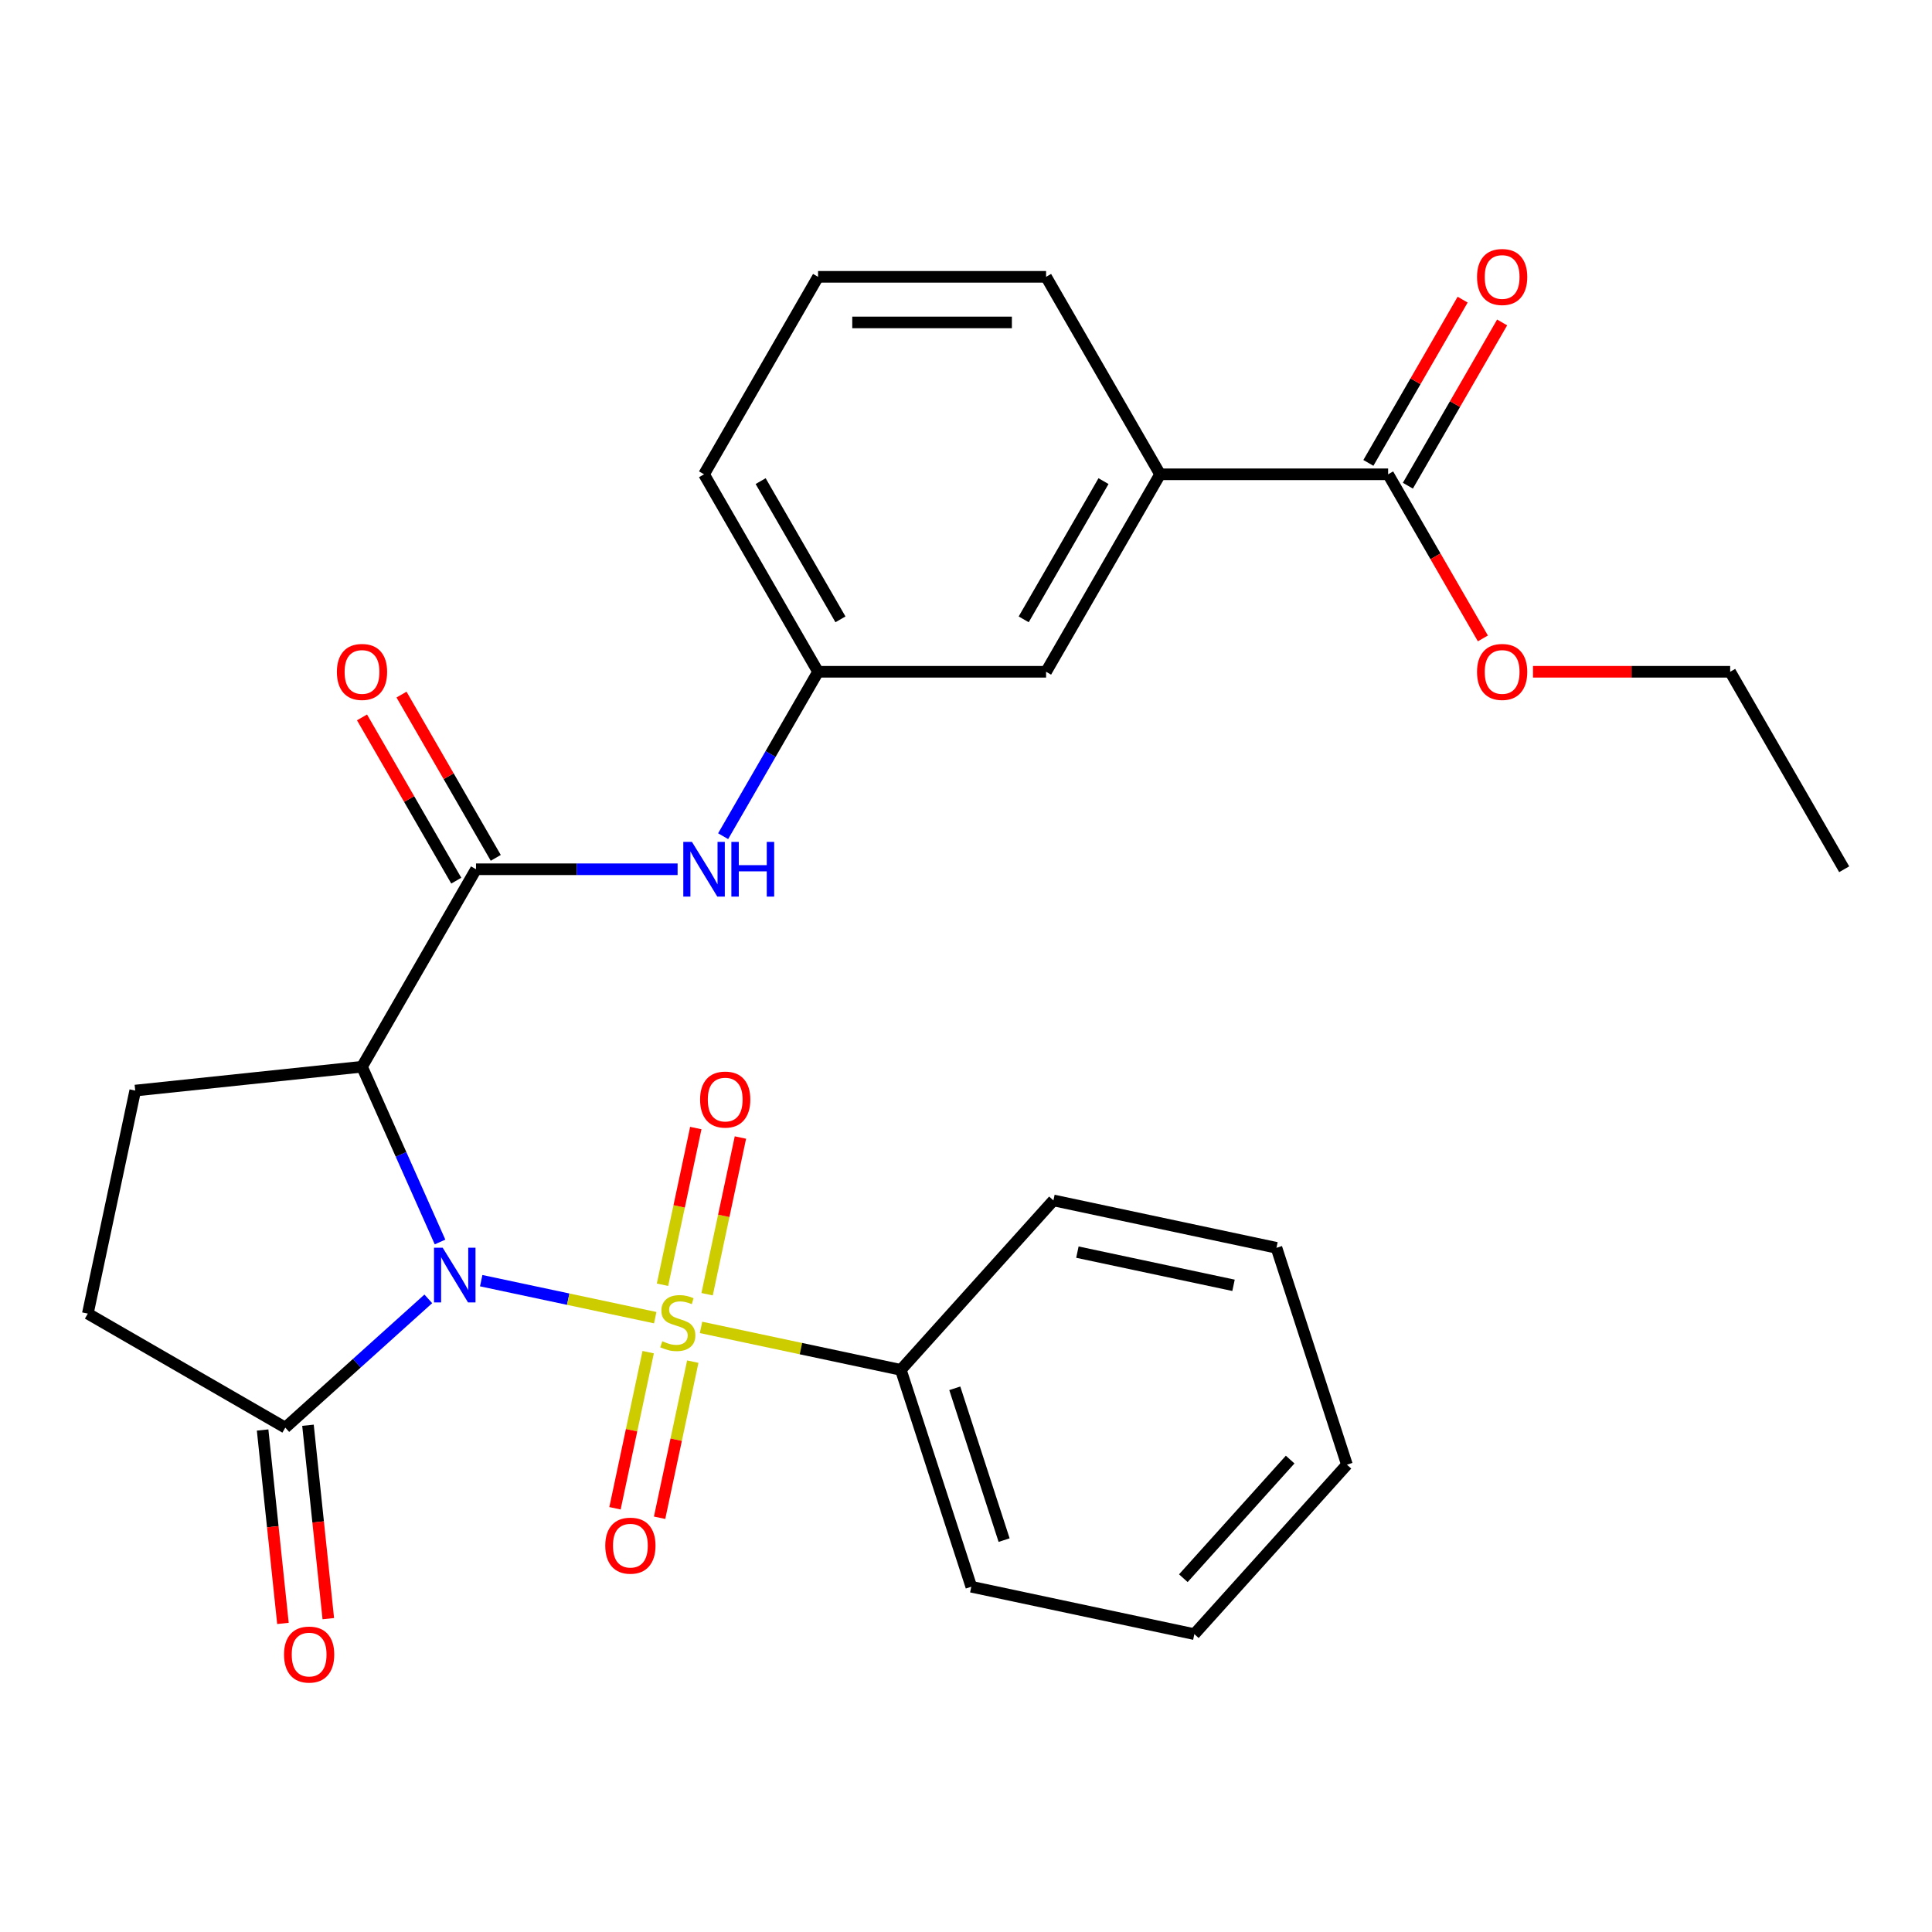 <?xml version='1.0' encoding='iso-8859-1'?>
<svg version='1.1' baseProfile='full'
              xmlns='http://www.w3.org/2000/svg'
                      xmlns:rdkit='http://www.rdkit.org/xml'
                      xmlns:xlink='http://www.w3.org/1999/xlink'
                  xml:space='preserve'
width='1000px' height='1000px' viewBox='0 0 1000 1000'>
<!-- END OF HEADER -->
<rect style='opacity:1.0;fill:#FFFFFF;stroke:none' width='1000' height='1000' x='0' y='0'> </rect>
<path class='bond-0' d='M 249.07,662.872 L 294.108,672.445' style='fill:none;fill-rule:evenodd;stroke:#0000FF;stroke-width:6px;stroke-linecap:butt;stroke-linejoin:miter;stroke-opacity:1' />
<path class='bond-0' d='M 294.108,672.445 L 339.146,682.018' style='fill:none;fill-rule:evenodd;stroke:#CCCC00;stroke-width:6px;stroke-linecap:butt;stroke-linejoin:miter;stroke-opacity:1' />
<path class='bond-1' d='M 227.761,642.851 L 207.567,597.495' style='fill:none;fill-rule:evenodd;stroke:#0000FF;stroke-width:6px;stroke-linecap:butt;stroke-linejoin:miter;stroke-opacity:1' />
<path class='bond-1' d='M 207.567,597.495 L 187.374,552.139' style='fill:none;fill-rule:evenodd;stroke:#000000;stroke-width:6px;stroke-linecap:butt;stroke-linejoin:miter;stroke-opacity:1' />
<path class='bond-3' d='M 221.689,672.289 L 184.678,705.613' style='fill:none;fill-rule:evenodd;stroke:#0000FF;stroke-width:6px;stroke-linecap:butt;stroke-linejoin:miter;stroke-opacity:1' />
<path class='bond-3' d='M 184.678,705.613 L 147.668,738.937' style='fill:none;fill-rule:evenodd;stroke:#000000;stroke-width:6px;stroke-linecap:butt;stroke-linejoin:miter;stroke-opacity:1' />
<path class='bond-7' d='M 366,669.884 L 374.619,629.333' style='fill:none;fill-rule:evenodd;stroke:#CCCC00;stroke-width:6px;stroke-linecap:butt;stroke-linejoin:miter;stroke-opacity:1' />
<path class='bond-7' d='M 374.619,629.333 L 383.239,588.782' style='fill:none;fill-rule:evenodd;stroke:#FF0000;stroke-width:6px;stroke-linecap:butt;stroke-linejoin:miter;stroke-opacity:1' />
<path class='bond-7' d='M 342.91,664.976 L 351.53,624.425' style='fill:none;fill-rule:evenodd;stroke:#CCCC00;stroke-width:6px;stroke-linecap:butt;stroke-linejoin:miter;stroke-opacity:1' />
<path class='bond-7' d='M 351.53,624.425 L 360.149,583.874' style='fill:none;fill-rule:evenodd;stroke:#FF0000;stroke-width:6px;stroke-linecap:butt;stroke-linejoin:miter;stroke-opacity:1' />
<path class='bond-8' d='M 335.492,699.877 L 326.904,740.278' style='fill:none;fill-rule:evenodd;stroke:#CCCC00;stroke-width:6px;stroke-linecap:butt;stroke-linejoin:miter;stroke-opacity:1' />
<path class='bond-8' d='M 326.904,740.278 L 318.317,780.679' style='fill:none;fill-rule:evenodd;stroke:#FF0000;stroke-width:6px;stroke-linecap:butt;stroke-linejoin:miter;stroke-opacity:1' />
<path class='bond-8' d='M 358.581,704.785 L 349.994,745.186' style='fill:none;fill-rule:evenodd;stroke:#CCCC00;stroke-width:6px;stroke-linecap:butt;stroke-linejoin:miter;stroke-opacity:1' />
<path class='bond-8' d='M 349.994,745.186 L 341.406,785.587' style='fill:none;fill-rule:evenodd;stroke:#FF0000;stroke-width:6px;stroke-linecap:butt;stroke-linejoin:miter;stroke-opacity:1' />
<path class='bond-9' d='M 362.857,687.058 L 414.565,698.049' style='fill:none;fill-rule:evenodd;stroke:#CCCC00;stroke-width:6px;stroke-linecap:butt;stroke-linejoin:miter;stroke-opacity:1' />
<path class='bond-9' d='M 414.565,698.049 L 466.274,709.04' style='fill:none;fill-rule:evenodd;stroke:#000000;stroke-width:6px;stroke-linecap:butt;stroke-linejoin:miter;stroke-opacity:1' />
<path class='bond-2' d='M 187.374,552.139 L 246.387,449.925' style='fill:none;fill-rule:evenodd;stroke:#000000;stroke-width:6px;stroke-linecap:butt;stroke-linejoin:miter;stroke-opacity:1' />
<path class='bond-6' d='M 187.374,552.139 L 69.994,564.476' style='fill:none;fill-rule:evenodd;stroke:#000000;stroke-width:6px;stroke-linecap:butt;stroke-linejoin:miter;stroke-opacity:1' />
<path class='bond-4' d='M 246.387,449.925 L 298.555,449.925' style='fill:none;fill-rule:evenodd;stroke:#000000;stroke-width:6px;stroke-linecap:butt;stroke-linejoin:miter;stroke-opacity:1' />
<path class='bond-4' d='M 298.555,449.925 L 350.723,449.925' style='fill:none;fill-rule:evenodd;stroke:#0000FF;stroke-width:6px;stroke-linecap:butt;stroke-linejoin:miter;stroke-opacity:1' />
<path class='bond-12' d='M 256.608,444.024 L 232.214,401.772' style='fill:none;fill-rule:evenodd;stroke:#000000;stroke-width:6px;stroke-linecap:butt;stroke-linejoin:miter;stroke-opacity:1' />
<path class='bond-12' d='M 232.214,401.772 L 207.82,359.521' style='fill:none;fill-rule:evenodd;stroke:#FF0000;stroke-width:6px;stroke-linecap:butt;stroke-linejoin:miter;stroke-opacity:1' />
<path class='bond-12' d='M 236.165,455.826 L 211.771,413.575' style='fill:none;fill-rule:evenodd;stroke:#000000;stroke-width:6px;stroke-linecap:butt;stroke-linejoin:miter;stroke-opacity:1' />
<path class='bond-12' d='M 211.771,413.575 L 187.377,371.323' style='fill:none;fill-rule:evenodd;stroke:#FF0000;stroke-width:6px;stroke-linecap:butt;stroke-linejoin:miter;stroke-opacity:1' />
<path class='bond-11' d='M 147.668,738.937 L 45.455,679.923' style='fill:none;fill-rule:evenodd;stroke:#000000;stroke-width:6px;stroke-linecap:butt;stroke-linejoin:miter;stroke-opacity:1' />
<path class='bond-15' d='M 135.93,740.17 L 141.191,790.225' style='fill:none;fill-rule:evenodd;stroke:#000000;stroke-width:6px;stroke-linecap:butt;stroke-linejoin:miter;stroke-opacity:1' />
<path class='bond-15' d='M 141.191,790.225 L 146.452,840.28' style='fill:none;fill-rule:evenodd;stroke:#FF0000;stroke-width:6px;stroke-linecap:butt;stroke-linejoin:miter;stroke-opacity:1' />
<path class='bond-15' d='M 159.406,737.703 L 164.667,787.758' style='fill:none;fill-rule:evenodd;stroke:#000000;stroke-width:6px;stroke-linecap:butt;stroke-linejoin:miter;stroke-opacity:1' />
<path class='bond-15' d='M 164.667,787.758 L 169.928,837.812' style='fill:none;fill-rule:evenodd;stroke:#FF0000;stroke-width:6px;stroke-linecap:butt;stroke-linejoin:miter;stroke-opacity:1' />
<path class='bond-13' d='M 374.292,432.814 L 398.859,390.263' style='fill:none;fill-rule:evenodd;stroke:#0000FF;stroke-width:6px;stroke-linecap:butt;stroke-linejoin:miter;stroke-opacity:1' />
<path class='bond-13' d='M 398.859,390.263 L 423.426,347.711' style='fill:none;fill-rule:evenodd;stroke:#000000;stroke-width:6px;stroke-linecap:butt;stroke-linejoin:miter;stroke-opacity:1' />
<path class='bond-5' d='M 718.493,245.497 L 600.466,245.497' style='fill:none;fill-rule:evenodd;stroke:#000000;stroke-width:6px;stroke-linecap:butt;stroke-linejoin:miter;stroke-opacity:1' />
<path class='bond-16' d='M 728.714,251.399 L 753.108,209.147' style='fill:none;fill-rule:evenodd;stroke:#000000;stroke-width:6px;stroke-linecap:butt;stroke-linejoin:miter;stroke-opacity:1' />
<path class='bond-16' d='M 753.108,209.147 L 777.502,166.895' style='fill:none;fill-rule:evenodd;stroke:#FF0000;stroke-width:6px;stroke-linecap:butt;stroke-linejoin:miter;stroke-opacity:1' />
<path class='bond-16' d='M 708.271,239.596 L 732.665,197.344' style='fill:none;fill-rule:evenodd;stroke:#000000;stroke-width:6px;stroke-linecap:butt;stroke-linejoin:miter;stroke-opacity:1' />
<path class='bond-16' d='M 732.665,197.344 L 757.059,155.093' style='fill:none;fill-rule:evenodd;stroke:#FF0000;stroke-width:6px;stroke-linecap:butt;stroke-linejoin:miter;stroke-opacity:1' />
<path class='bond-17' d='M 718.493,245.497 L 743.014,287.969' style='fill:none;fill-rule:evenodd;stroke:#000000;stroke-width:6px;stroke-linecap:butt;stroke-linejoin:miter;stroke-opacity:1' />
<path class='bond-17' d='M 743.014,287.969 L 767.535,330.441' style='fill:none;fill-rule:evenodd;stroke:#FF0000;stroke-width:6px;stroke-linecap:butt;stroke-linejoin:miter;stroke-opacity:1' />
<path class='bond-28' d='M 69.994,564.476 L 45.455,679.923' style='fill:none;fill-rule:evenodd;stroke:#000000;stroke-width:6px;stroke-linecap:butt;stroke-linejoin:miter;stroke-opacity:1' />
<path class='bond-21' d='M 466.274,709.04 L 502.746,821.29' style='fill:none;fill-rule:evenodd;stroke:#000000;stroke-width:6px;stroke-linecap:butt;stroke-linejoin:miter;stroke-opacity:1' />
<path class='bond-21' d='M 494.195,718.583 L 519.725,797.158' style='fill:none;fill-rule:evenodd;stroke:#000000;stroke-width:6px;stroke-linecap:butt;stroke-linejoin:miter;stroke-opacity:1' />
<path class='bond-22' d='M 466.274,709.04 L 545.249,621.329' style='fill:none;fill-rule:evenodd;stroke:#000000;stroke-width:6px;stroke-linecap:butt;stroke-linejoin:miter;stroke-opacity:1' />
<path class='bond-10' d='M 600.466,245.497 L 541.453,347.711' style='fill:none;fill-rule:evenodd;stroke:#000000;stroke-width:6px;stroke-linecap:butt;stroke-linejoin:miter;stroke-opacity:1' />
<path class='bond-10' d='M 571.171,249.027 L 529.862,320.577' style='fill:none;fill-rule:evenodd;stroke:#000000;stroke-width:6px;stroke-linecap:butt;stroke-linejoin:miter;stroke-opacity:1' />
<path class='bond-30' d='M 600.466,245.497 L 541.453,143.283' style='fill:none;fill-rule:evenodd;stroke:#000000;stroke-width:6px;stroke-linecap:butt;stroke-linejoin:miter;stroke-opacity:1' />
<path class='bond-14' d='M 423.426,347.711 L 541.453,347.711' style='fill:none;fill-rule:evenodd;stroke:#000000;stroke-width:6px;stroke-linecap:butt;stroke-linejoin:miter;stroke-opacity:1' />
<path class='bond-20' d='M 423.426,347.711 L 364.413,245.497' style='fill:none;fill-rule:evenodd;stroke:#000000;stroke-width:6px;stroke-linecap:butt;stroke-linejoin:miter;stroke-opacity:1' />
<path class='bond-20' d='M 435.017,320.577 L 393.708,249.027' style='fill:none;fill-rule:evenodd;stroke:#000000;stroke-width:6px;stroke-linecap:butt;stroke-linejoin:miter;stroke-opacity:1' />
<path class='bond-23' d='M 793.456,347.711 L 844.494,347.711' style='fill:none;fill-rule:evenodd;stroke:#FF0000;stroke-width:6px;stroke-linecap:butt;stroke-linejoin:miter;stroke-opacity:1' />
<path class='bond-23' d='M 844.494,347.711 L 895.532,347.711' style='fill:none;fill-rule:evenodd;stroke:#000000;stroke-width:6px;stroke-linecap:butt;stroke-linejoin:miter;stroke-opacity:1' />
<path class='bond-18' d='M 541.453,143.283 L 423.426,143.283' style='fill:none;fill-rule:evenodd;stroke:#000000;stroke-width:6px;stroke-linecap:butt;stroke-linejoin:miter;stroke-opacity:1' />
<path class='bond-18' d='M 523.749,166.889 L 441.13,166.889' style='fill:none;fill-rule:evenodd;stroke:#000000;stroke-width:6px;stroke-linecap:butt;stroke-linejoin:miter;stroke-opacity:1' />
<path class='bond-19' d='M 423.426,143.283 L 364.413,245.497' style='fill:none;fill-rule:evenodd;stroke:#000000;stroke-width:6px;stroke-linecap:butt;stroke-linejoin:miter;stroke-opacity:1' />
<path class='bond-25' d='M 502.746,821.29 L 618.193,845.829' style='fill:none;fill-rule:evenodd;stroke:#000000;stroke-width:6px;stroke-linecap:butt;stroke-linejoin:miter;stroke-opacity:1' />
<path class='bond-26' d='M 545.249,621.329 L 660.696,645.868' style='fill:none;fill-rule:evenodd;stroke:#000000;stroke-width:6px;stroke-linecap:butt;stroke-linejoin:miter;stroke-opacity:1' />
<path class='bond-26' d='M 557.658,648.099 L 638.471,665.277' style='fill:none;fill-rule:evenodd;stroke:#000000;stroke-width:6px;stroke-linecap:butt;stroke-linejoin:miter;stroke-opacity:1' />
<path class='bond-24' d='M 895.532,347.711 L 954.545,449.925' style='fill:none;fill-rule:evenodd;stroke:#000000;stroke-width:6px;stroke-linecap:butt;stroke-linejoin:miter;stroke-opacity:1' />
<path class='bond-29' d='M 618.193,845.829 L 697.168,758.118' style='fill:none;fill-rule:evenodd;stroke:#000000;stroke-width:6px;stroke-linecap:butt;stroke-linejoin:miter;stroke-opacity:1' />
<path class='bond-29' d='M 612.497,816.877 L 667.78,755.479' style='fill:none;fill-rule:evenodd;stroke:#000000;stroke-width:6px;stroke-linecap:butt;stroke-linejoin:miter;stroke-opacity:1' />
<path class='bond-27' d='M 660.696,645.868 L 697.168,758.118' style='fill:none;fill-rule:evenodd;stroke:#000000;stroke-width:6px;stroke-linecap:butt;stroke-linejoin:miter;stroke-opacity:1' />
<path  class='atom-0' d='M 229.119 645.802
L 238.399 660.802
Q 239.319 662.282, 240.799 664.962
Q 242.279 667.642, 242.359 667.802
L 242.359 645.802
L 246.119 645.802
L 246.119 674.122
L 242.239 674.122
L 232.279 657.722
Q 231.119 655.802, 229.879 653.602
Q 228.679 651.402, 228.319 650.722
L 228.319 674.122
L 224.639 674.122
L 224.639 645.802
L 229.119 645.802
' fill='#0000FF'/>
<path  class='atom-1' d='M 342.826 694.221
Q 343.146 694.341, 344.466 694.901
Q 345.786 695.461, 347.226 695.821
Q 348.706 696.141, 350.146 696.141
Q 352.826 696.141, 354.386 694.861
Q 355.946 693.541, 355.946 691.261
Q 355.946 689.701, 355.146 688.741
Q 354.386 687.781, 353.186 687.261
Q 351.986 686.741, 349.986 686.141
Q 347.466 685.381, 345.946 684.661
Q 344.466 683.941, 343.386 682.421
Q 342.346 680.901, 342.346 678.341
Q 342.346 674.781, 344.746 672.581
Q 347.186 670.381, 351.986 670.381
Q 355.266 670.381, 358.986 671.941
L 358.066 675.021
Q 354.666 673.621, 352.106 673.621
Q 349.346 673.621, 347.826 674.781
Q 346.306 675.901, 346.346 677.861
Q 346.346 679.381, 347.106 680.301
Q 347.906 681.221, 349.026 681.741
Q 350.186 682.261, 352.106 682.861
Q 354.666 683.661, 356.186 684.461
Q 357.706 685.261, 358.786 686.901
Q 359.906 688.501, 359.906 691.261
Q 359.906 695.181, 357.266 697.301
Q 354.666 699.381, 350.306 699.381
Q 347.786 699.381, 345.866 698.821
Q 343.986 698.301, 341.746 697.381
L 342.826 694.221
' fill='#CCCC00'/>
<path  class='atom-5' d='M 358.153 435.765
L 367.433 450.765
Q 368.353 452.245, 369.833 454.925
Q 371.313 457.605, 371.393 457.765
L 371.393 435.765
L 375.153 435.765
L 375.153 464.085
L 371.273 464.085
L 361.313 447.685
Q 360.153 445.765, 358.913 443.565
Q 357.713 441.365, 357.353 440.685
L 357.353 464.085
L 353.673 464.085
L 353.673 435.765
L 358.153 435.765
' fill='#0000FF'/>
<path  class='atom-5' d='M 378.553 435.765
L 382.393 435.765
L 382.393 447.805
L 396.873 447.805
L 396.873 435.765
L 400.713 435.765
L 400.713 464.085
L 396.873 464.085
L 396.873 451.005
L 382.393 451.005
L 382.393 464.085
L 378.553 464.085
L 378.553 435.765
' fill='#0000FF'/>
<path  class='atom-8' d='M 362.366 569.133
Q 362.366 562.333, 365.726 558.533
Q 369.086 554.733, 375.366 554.733
Q 381.646 554.733, 385.006 558.533
Q 388.366 562.333, 388.366 569.133
Q 388.366 576.013, 384.966 579.933
Q 381.566 583.813, 375.366 583.813
Q 369.126 583.813, 365.726 579.933
Q 362.366 576.053, 362.366 569.133
M 375.366 580.613
Q 379.686 580.613, 382.006 577.733
Q 384.366 574.813, 384.366 569.133
Q 384.366 563.573, 382.006 560.773
Q 379.686 557.933, 375.366 557.933
Q 371.046 557.933, 368.686 560.733
Q 366.366 563.533, 366.366 569.133
Q 366.366 574.853, 368.686 577.733
Q 371.046 580.613, 375.366 580.613
' fill='#FF0000'/>
<path  class='atom-9' d='M 313.287 800.028
Q 313.287 793.228, 316.647 789.428
Q 320.007 785.628, 326.287 785.628
Q 332.567 785.628, 335.927 789.428
Q 339.287 793.228, 339.287 800.028
Q 339.287 806.908, 335.887 810.828
Q 332.487 814.708, 326.287 814.708
Q 320.047 814.708, 316.647 810.828
Q 313.287 806.948, 313.287 800.028
M 326.287 811.508
Q 330.607 811.508, 332.927 808.628
Q 335.287 805.708, 335.287 800.028
Q 335.287 794.468, 332.927 791.668
Q 330.607 788.828, 326.287 788.828
Q 321.967 788.828, 319.607 791.628
Q 317.287 794.428, 317.287 800.028
Q 317.287 805.748, 319.607 808.628
Q 321.967 811.508, 326.287 811.508
' fill='#FF0000'/>
<path  class='atom-13' d='M 174.374 347.791
Q 174.374 340.991, 177.734 337.191
Q 181.094 333.391, 187.374 333.391
Q 193.654 333.391, 197.014 337.191
Q 200.374 340.991, 200.374 347.791
Q 200.374 354.671, 196.974 358.591
Q 193.574 362.471, 187.374 362.471
Q 181.134 362.471, 177.734 358.591
Q 174.374 354.711, 174.374 347.791
M 187.374 359.271
Q 191.694 359.271, 194.014 356.391
Q 196.374 353.471, 196.374 347.791
Q 196.374 342.231, 194.014 339.431
Q 191.694 336.591, 187.374 336.591
Q 183.054 336.591, 180.694 339.391
Q 178.374 342.191, 178.374 347.791
Q 178.374 353.511, 180.694 356.391
Q 183.054 359.271, 187.374 359.271
' fill='#FF0000'/>
<path  class='atom-16' d='M 147.006 856.397
Q 147.006 849.597, 150.366 845.797
Q 153.726 841.997, 160.006 841.997
Q 166.286 841.997, 169.646 845.797
Q 173.006 849.597, 173.006 856.397
Q 173.006 863.277, 169.606 867.197
Q 166.206 871.077, 160.006 871.077
Q 153.766 871.077, 150.366 867.197
Q 147.006 863.317, 147.006 856.397
M 160.006 867.877
Q 164.326 867.877, 166.646 864.997
Q 169.006 862.077, 169.006 856.397
Q 169.006 850.837, 166.646 848.037
Q 164.326 845.197, 160.006 845.197
Q 155.686 845.197, 153.326 847.997
Q 151.006 850.797, 151.006 856.397
Q 151.006 862.117, 153.326 864.997
Q 155.686 867.877, 160.006 867.877
' fill='#FF0000'/>
<path  class='atom-17' d='M 764.506 143.363
Q 764.506 136.563, 767.866 132.763
Q 771.226 128.963, 777.506 128.963
Q 783.786 128.963, 787.146 132.763
Q 790.506 136.563, 790.506 143.363
Q 790.506 150.243, 787.106 154.163
Q 783.706 158.043, 777.506 158.043
Q 771.266 158.043, 767.866 154.163
Q 764.506 150.283, 764.506 143.363
M 777.506 154.843
Q 781.826 154.843, 784.146 151.963
Q 786.506 149.043, 786.506 143.363
Q 786.506 137.803, 784.146 135.003
Q 781.826 132.163, 777.506 132.163
Q 773.186 132.163, 770.826 134.963
Q 768.506 137.763, 768.506 143.363
Q 768.506 149.083, 770.826 151.963
Q 773.186 154.843, 777.506 154.843
' fill='#FF0000'/>
<path  class='atom-18' d='M 764.506 347.791
Q 764.506 340.991, 767.866 337.191
Q 771.226 333.391, 777.506 333.391
Q 783.786 333.391, 787.146 337.191
Q 790.506 340.991, 790.506 347.791
Q 790.506 354.671, 787.106 358.591
Q 783.706 362.471, 777.506 362.471
Q 771.266 362.471, 767.866 358.591
Q 764.506 354.711, 764.506 347.791
M 777.506 359.271
Q 781.826 359.271, 784.146 356.391
Q 786.506 353.471, 786.506 347.791
Q 786.506 342.231, 784.146 339.431
Q 781.826 336.591, 777.506 336.591
Q 773.186 336.591, 770.826 339.391
Q 768.506 342.191, 768.506 347.791
Q 768.506 353.511, 770.826 356.391
Q 773.186 359.271, 777.506 359.271
' fill='#FF0000'/>
</svg>
